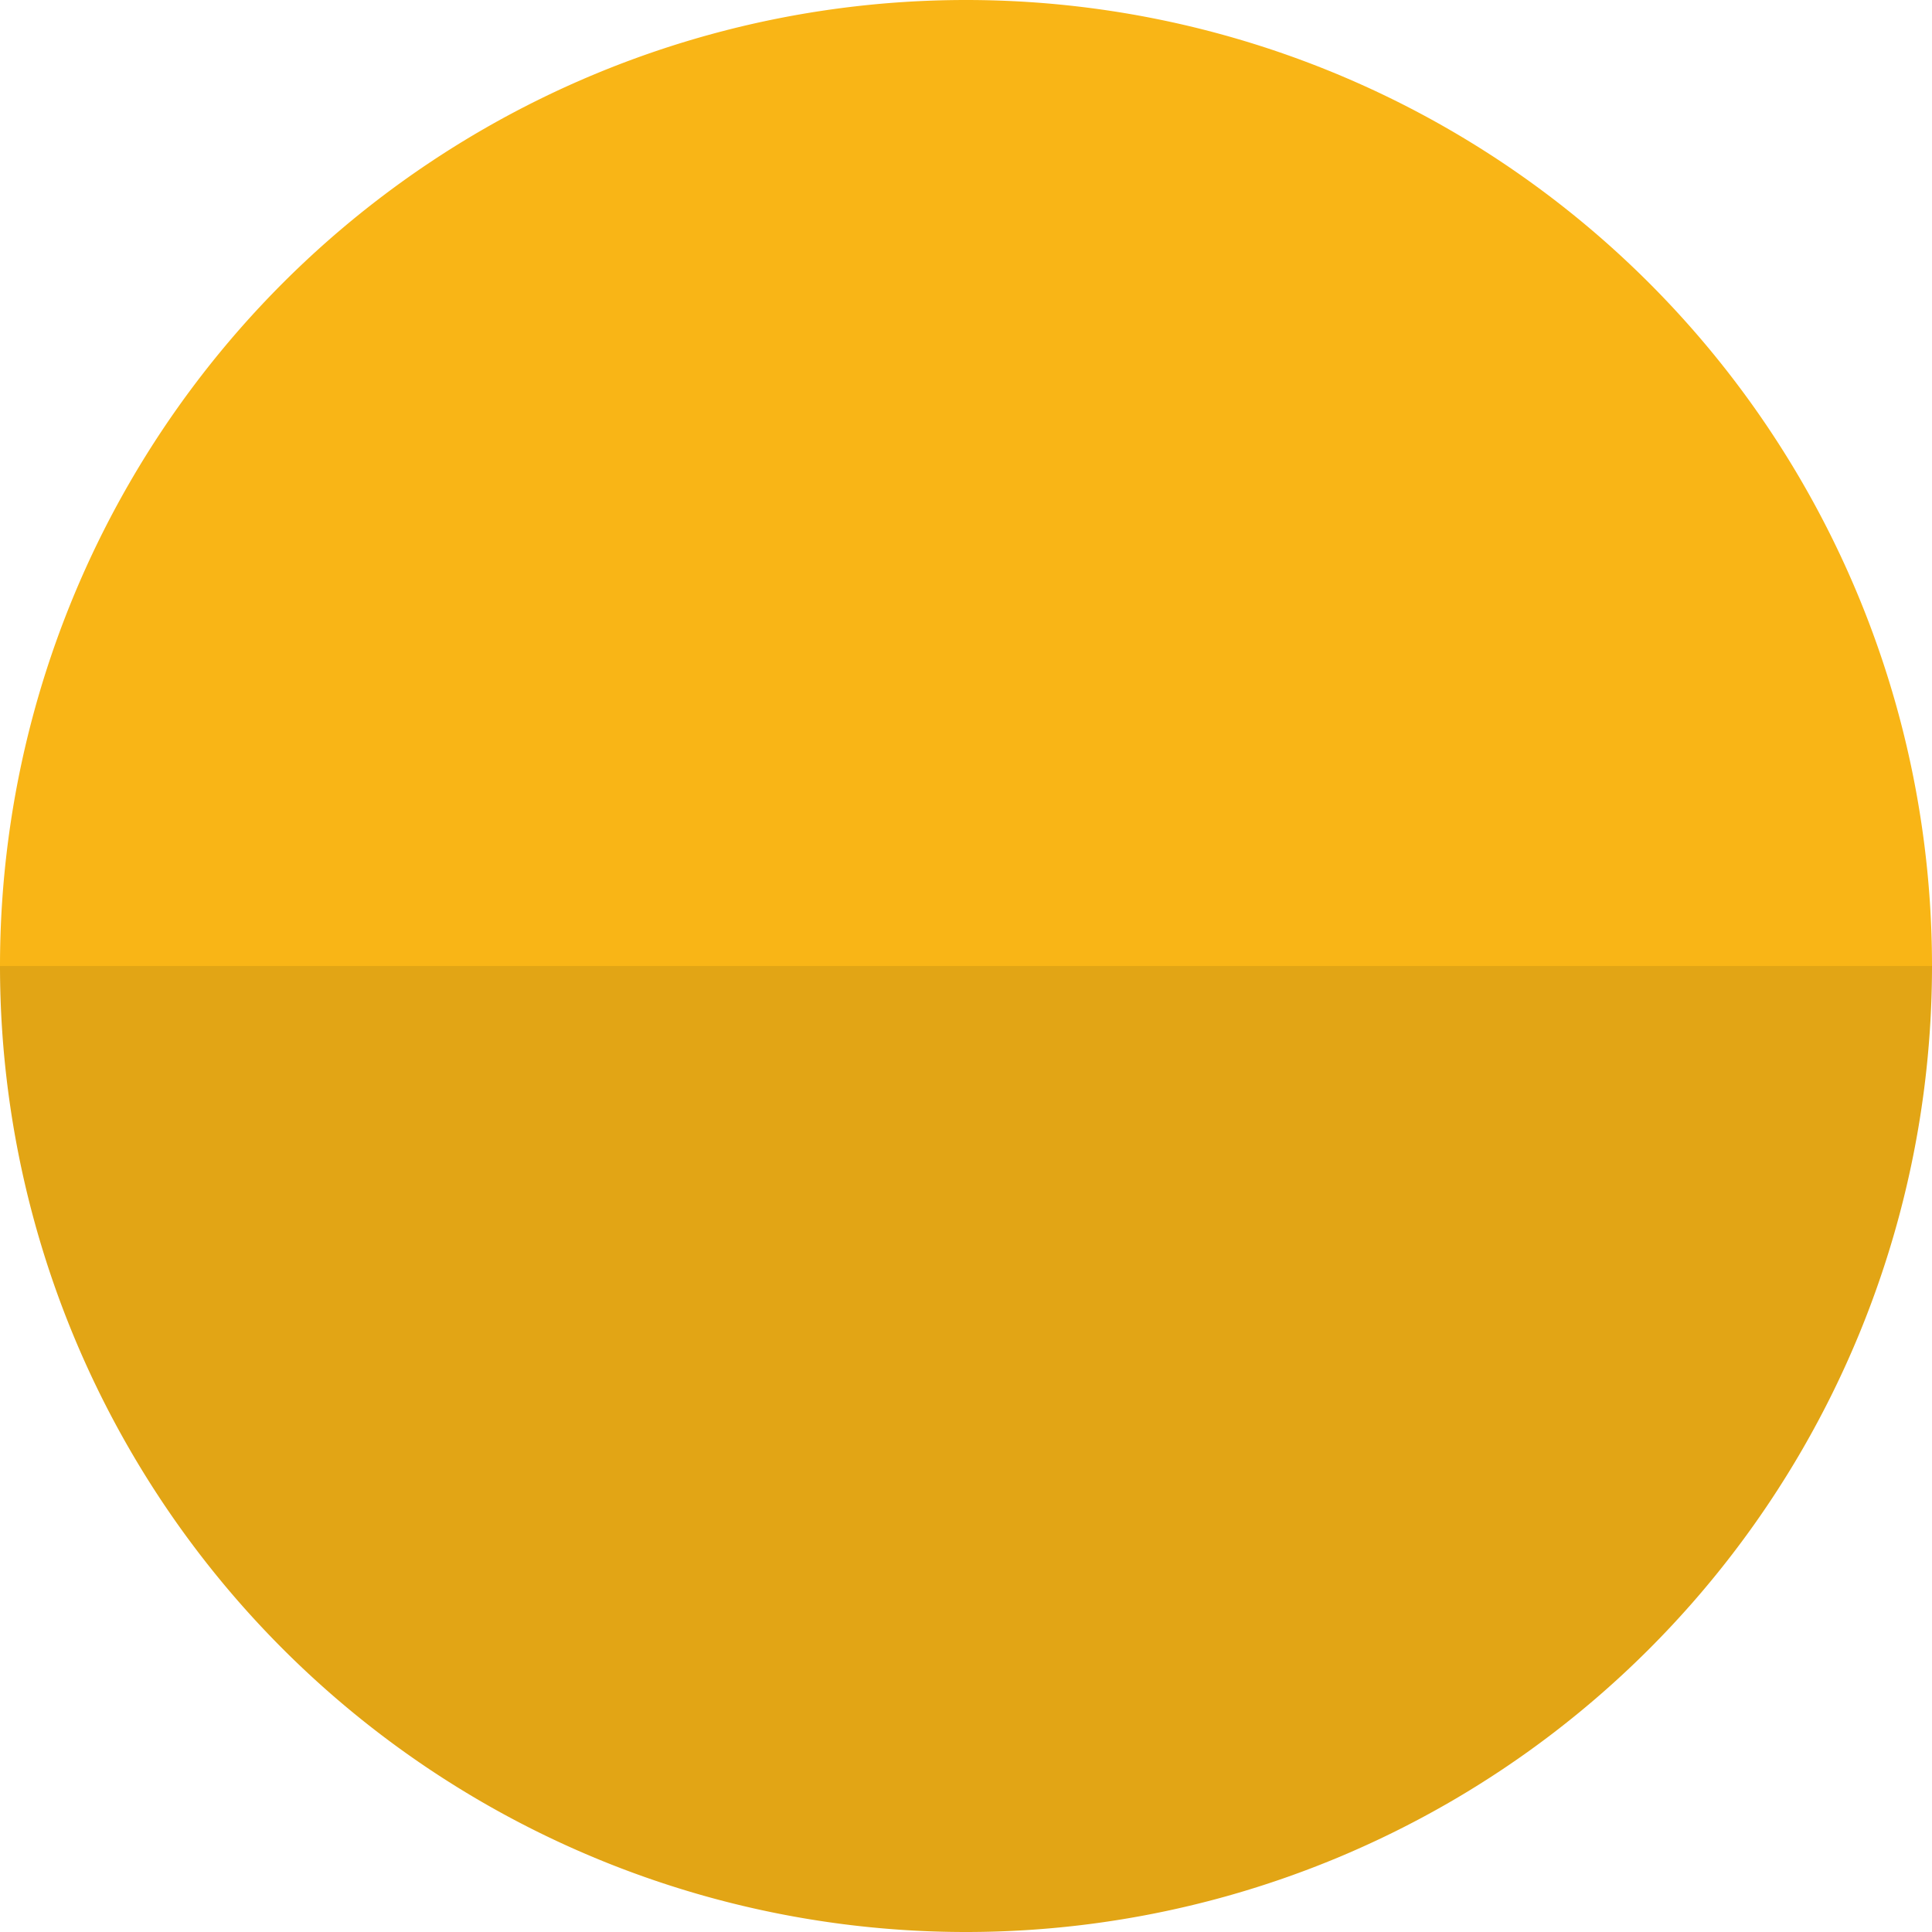 <svg xmlns="http://www.w3.org/2000/svg" viewBox="0 0 8.2 8.2"><defs><style>.cls-1{fill:#e2a515}.cls-2{fill:#f9b516}</style></defs><title>_hr2</title><g id="Layer_2" data-name="Layer 2"><g id="Layer_1-2" data-name="Layer 1"><g id="Layer_2-2" data-name="Layer 2"><g id="Layer_1-2-2" data-name="Layer 1-2"><path class="cls-1" d="M4.1 8.2a4.1 4.1 0 0 0 4.1-4.1H0a4.1 4.1 0 0 0 4.1 4.1"/><path class="cls-2" d="M4.1 0A4.1 4.1 0 0 0 0 4.1h8.2A4.1 4.1 0 0 0 4.1 0"/></g></g></g></g></svg>
